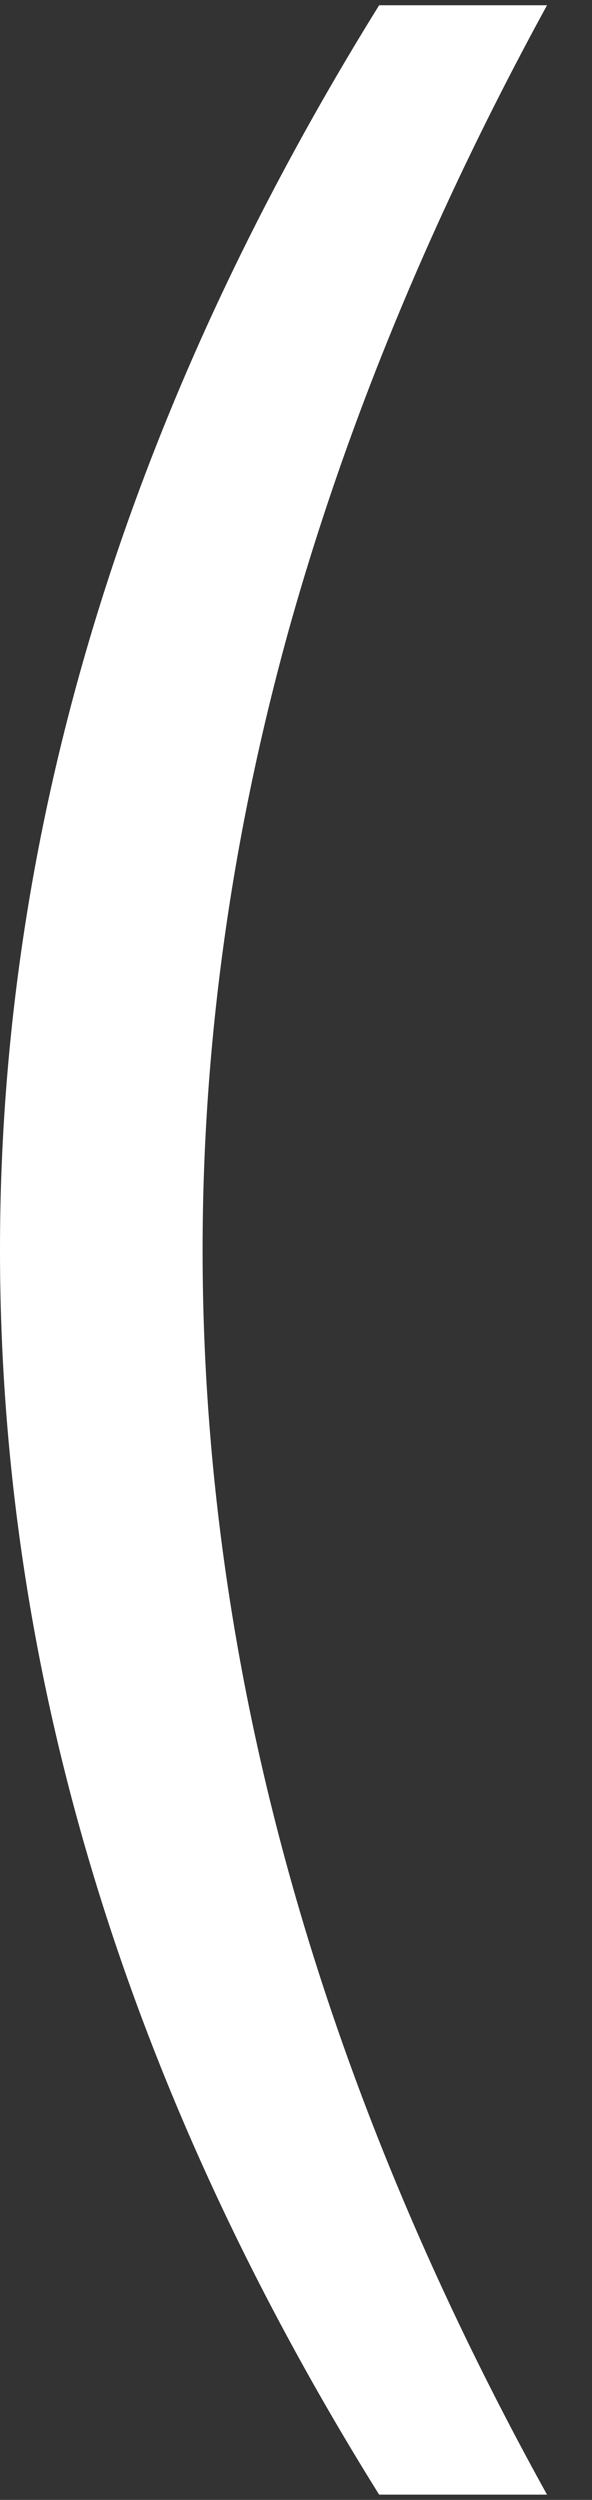 <svg width="9" height="38" viewBox="0 0 9 38" fill="none" xmlns="http://www.w3.org/2000/svg">
<rect x="0" y="0" width="9" height="38" fill="#333333" stroke="none"/>
<path d="M5.764 0.08L8.316 0.08C6.585 3.248 5.28 6.401 4.4 9.54C3.52 12.708 3.08 15.861 3.08 19C3.08 25.307 4.825 31.613 8.316 37.92L5.764 37.92C1.921 31.76 -2.08446e-05 25.453 -2.02805e-05 19C-1.97189e-05 12.576 1.921 6.269 5.764 0.08Z" fill="white"/>
</svg>

